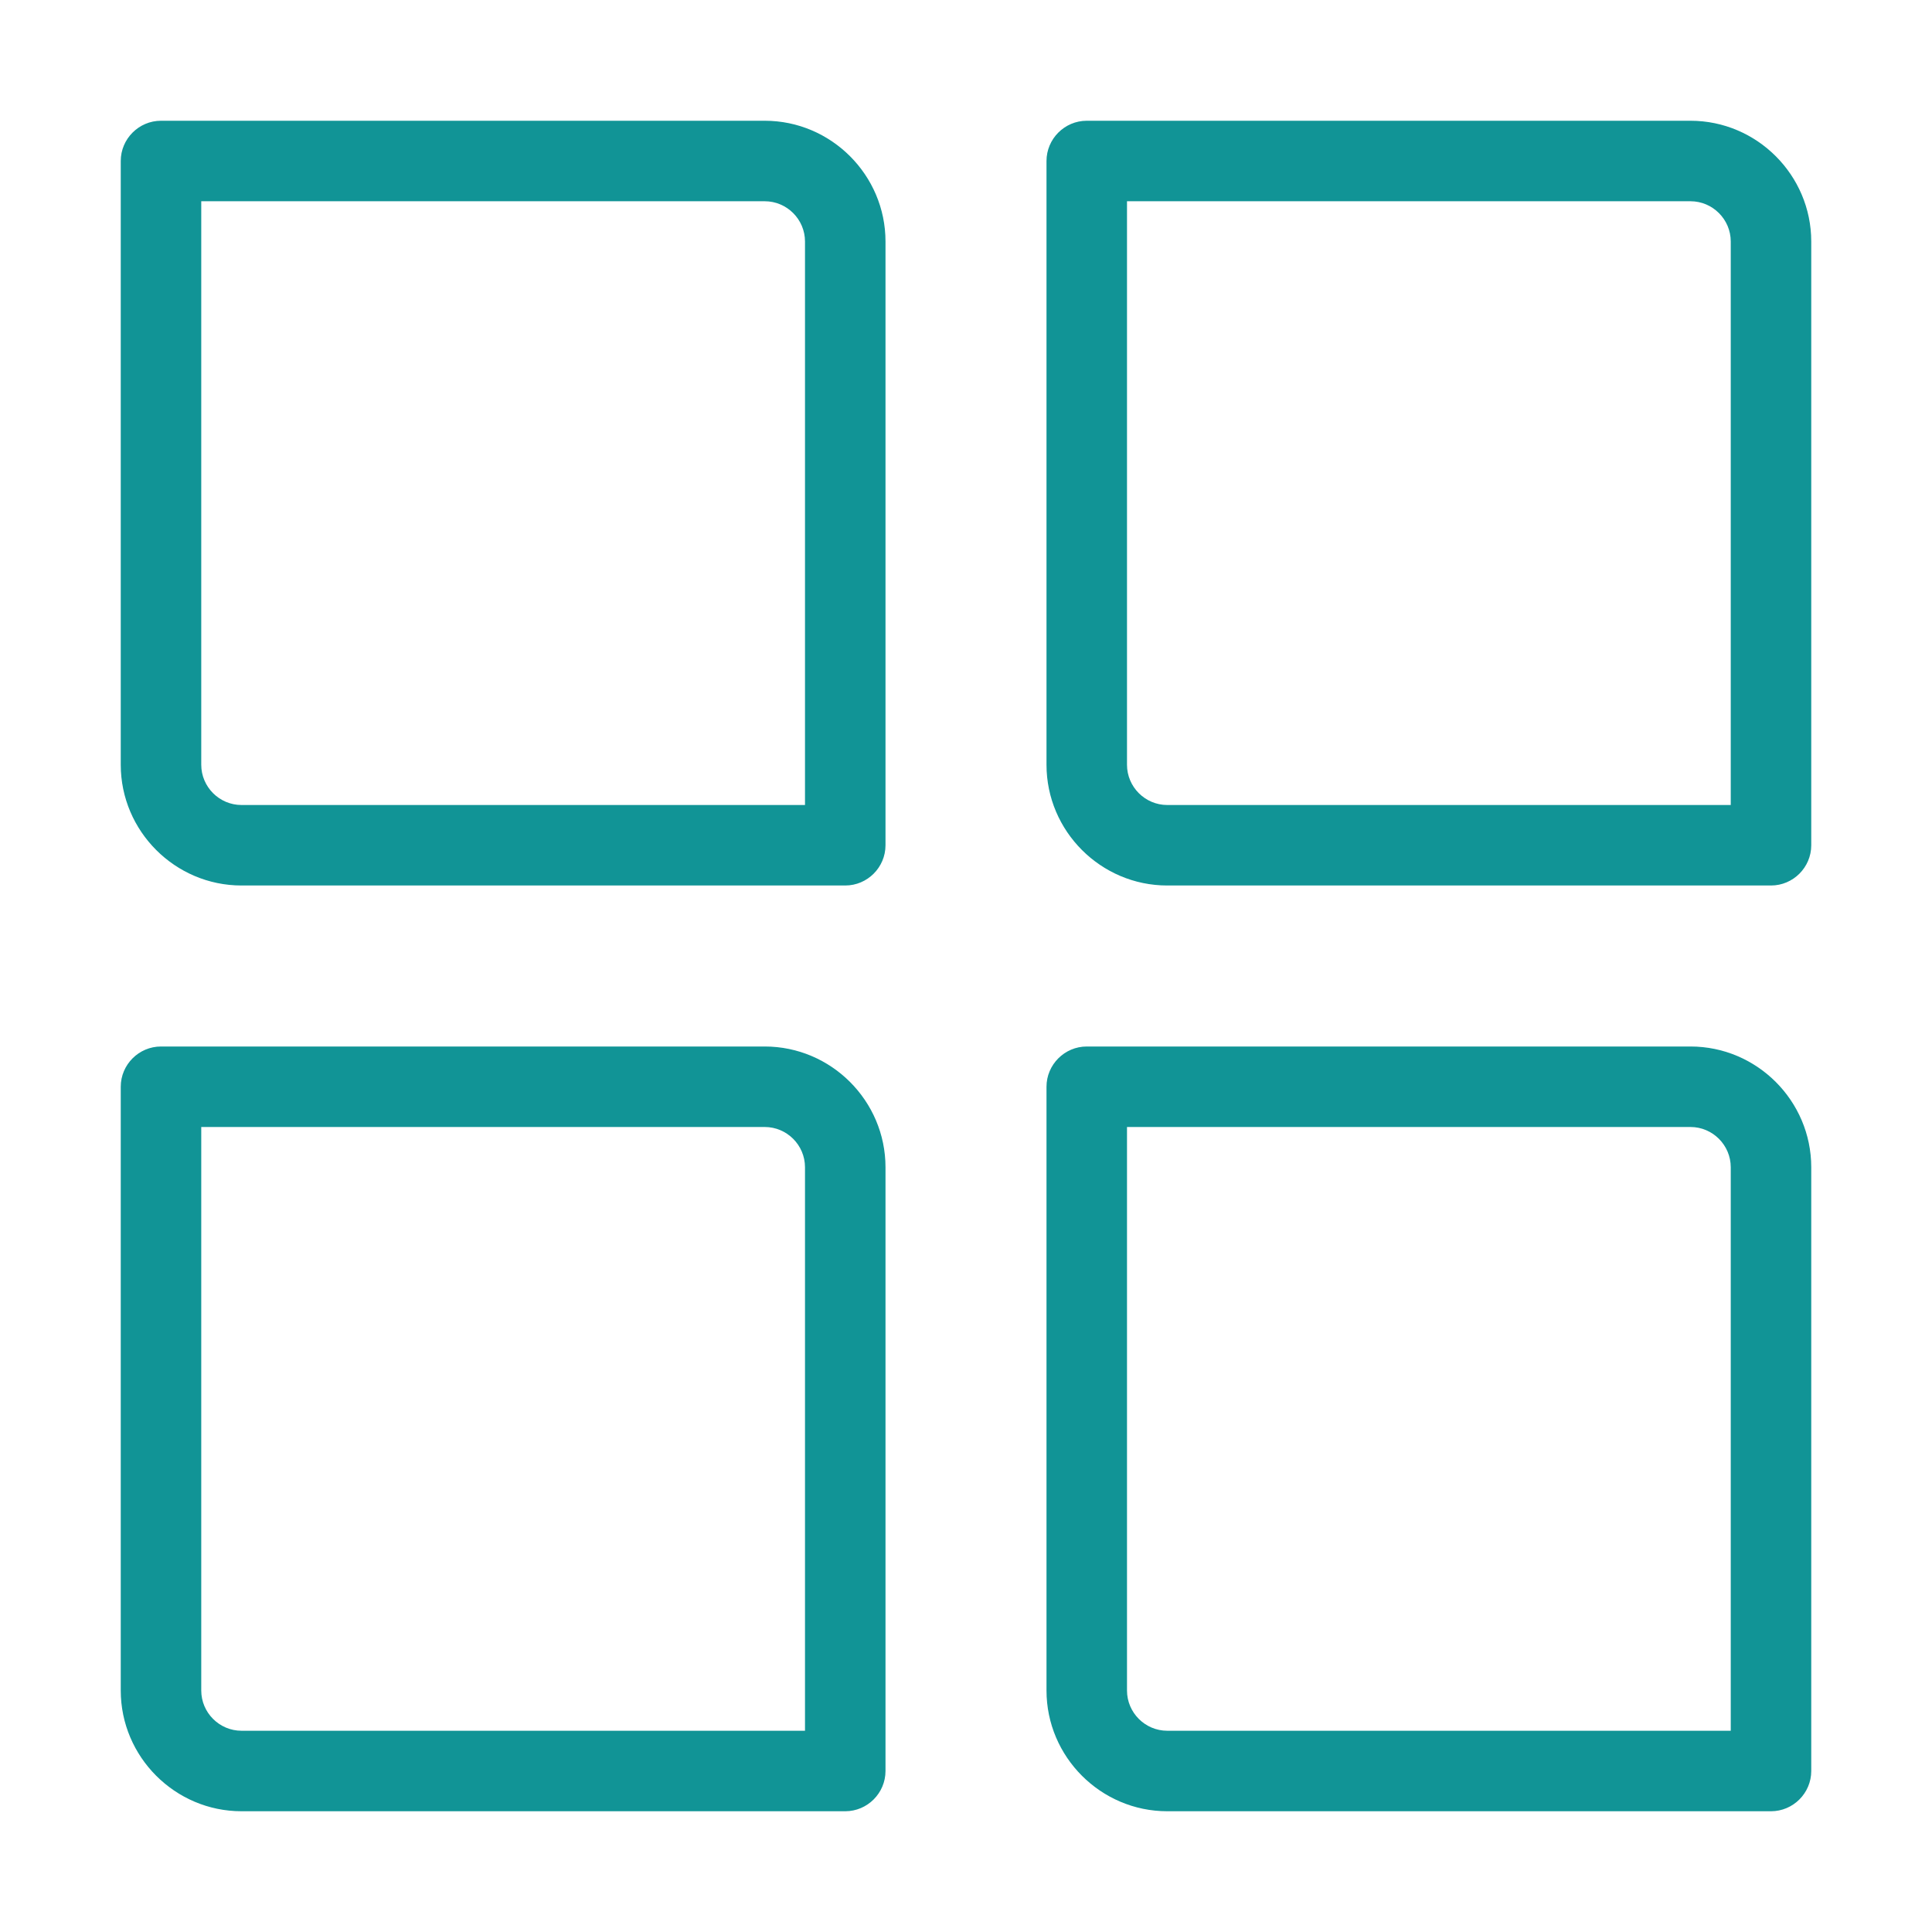<svg width="48" height="48" viewBox="0 0 48 48" fill="none" xmlns="http://www.w3.org/2000/svg">
<g id="48/apps">
<g id="Vector">
<path d="M44 22H29C27.35 22 26 20.65 26 19V4C26 3.45 26.45 3 27 3H42C43.65 3 45 4.35 45 6V21C45 21.55 44.55 22 44 22ZM28 5V19C28 19.55 28.45 20 29 20H43V6C43 5.45 42.55 5 42 5H28Z" fill="#119496"/>
<path d="M21 22H6C4.35 22 3 20.65 3 19V4C3 3.45 3.45 3 4 3H19C20.65 3 22 4.35 22 6V21C22 21.55 21.55 22 21 22ZM5 5V19C5 19.55 5.45 20 6 20H20V6C20 5.45 19.55 5 19 5H5Z" fill="#119496"/>
<path d="M44 45H29C27.35 45 26 43.65 26 42V27C26 26.45 26.45 26 27 26H42C43.65 26 45 27.35 45 29V44C45 44.55 44.55 45 44 45ZM28 28V42C28 42.55 28.45 43 29 43H43V29C43 28.45 42.55 28 42 28H28Z" fill="#119496"/>
<path d="M21 45H6C4.35 45 3 43.65 3 42V27C3 26.45 3.45 26 4 26H19C20.65 26 22 27.35 22 29V44C22 44.55 21.55 45 21 45ZM5 28V42C5 42.55 5.45 43 6 43H20V29C20 28.45 19.55 28 19 28H5Z" fill="#119496"/>
</g>
</g>
</svg>
